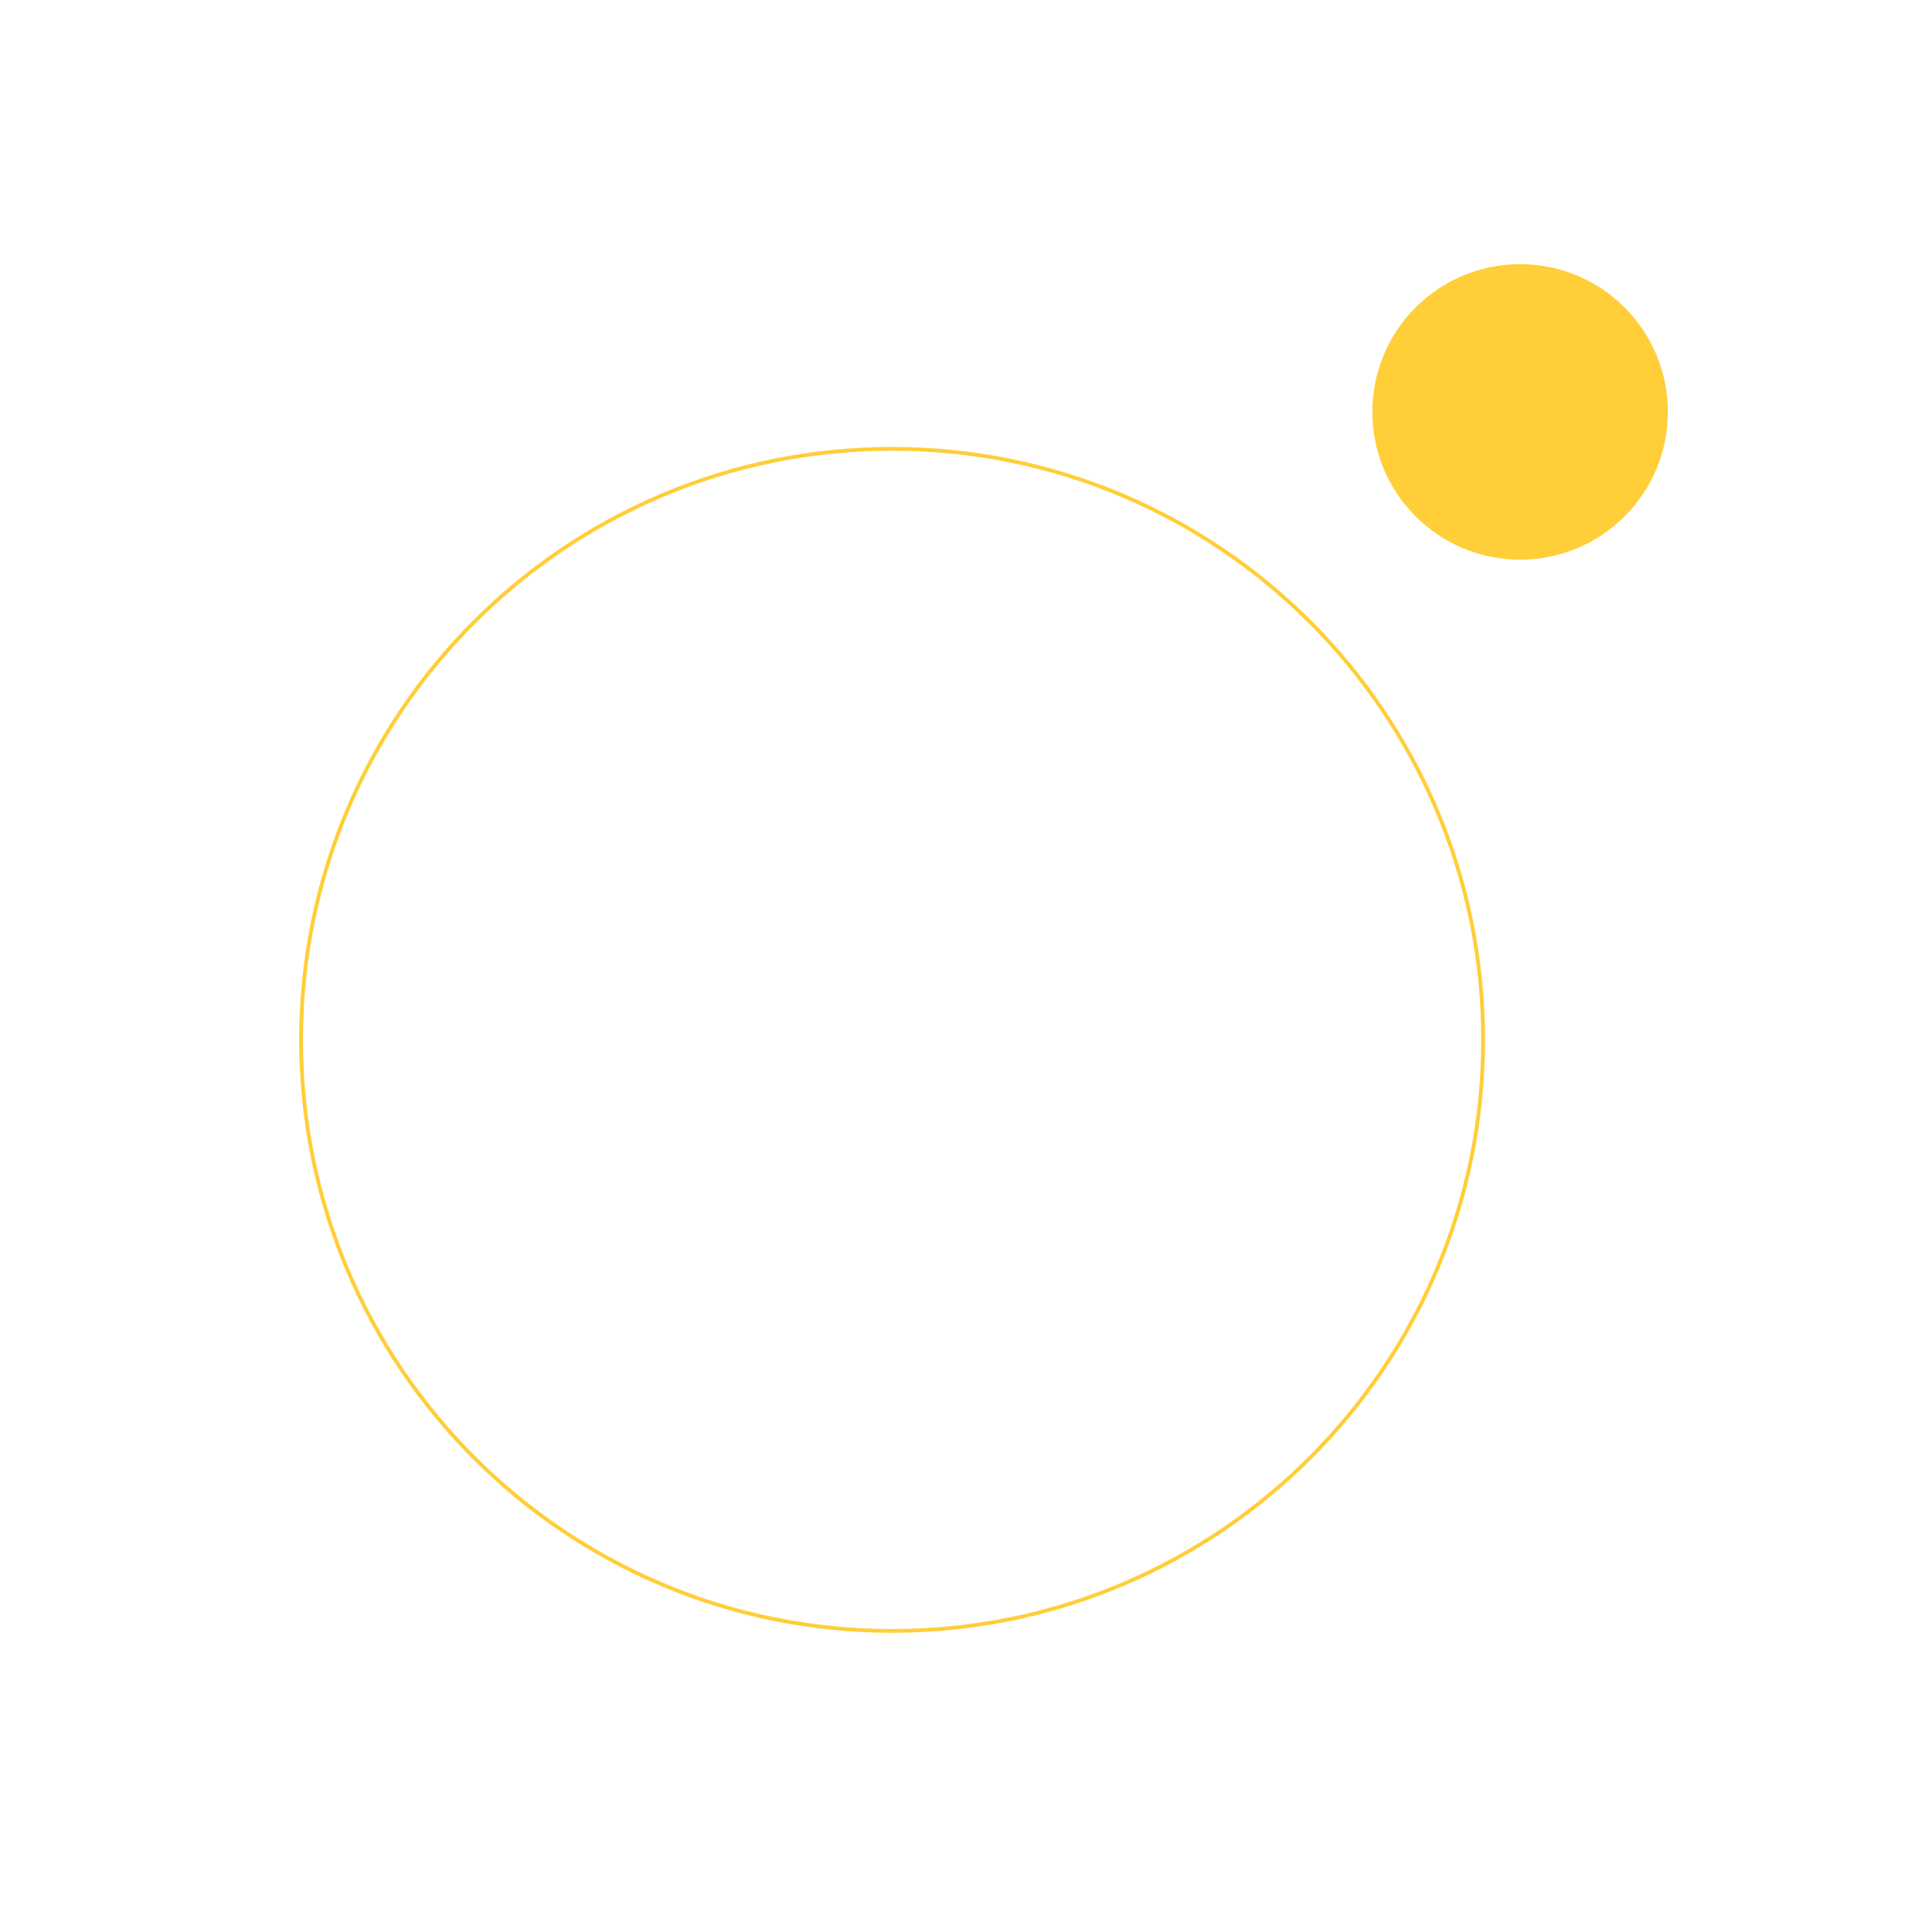 <svg width="512" height="512" viewBox="0 0 512 512" fill="none" xmlns="http://www.w3.org/2000/svg">
<g clipPath="url(#clip0_0_9)">
<path d="M393.05 275.579C393.05 362.085 322.924 432.211 236.42 432.211C149.915 432.211 79.79 362.085 79.79 275.579C79.79 189.073 149.915 118.947 236.42 118.947C322.924 118.947 393.05 189.073 393.05 275.579Z" stroke="#FFCE38" strokeWidth="18"/>
<path d="M402.842 70C381.216 70 363.684 87.532 363.684 109.158C363.684 130.784 381.216 148.316 402.842 148.316C424.468 148.316 442 130.784 442 109.158C442 87.532 424.468 70 402.842 70Z" fill="#FFCE38"/>
</g>
<defs>
<clipPath id="clip0_0_9">
<rect width="372" height="372" fill="white" transform="translate(70 70)"/>
</clipPath>
</defs>
</svg>
